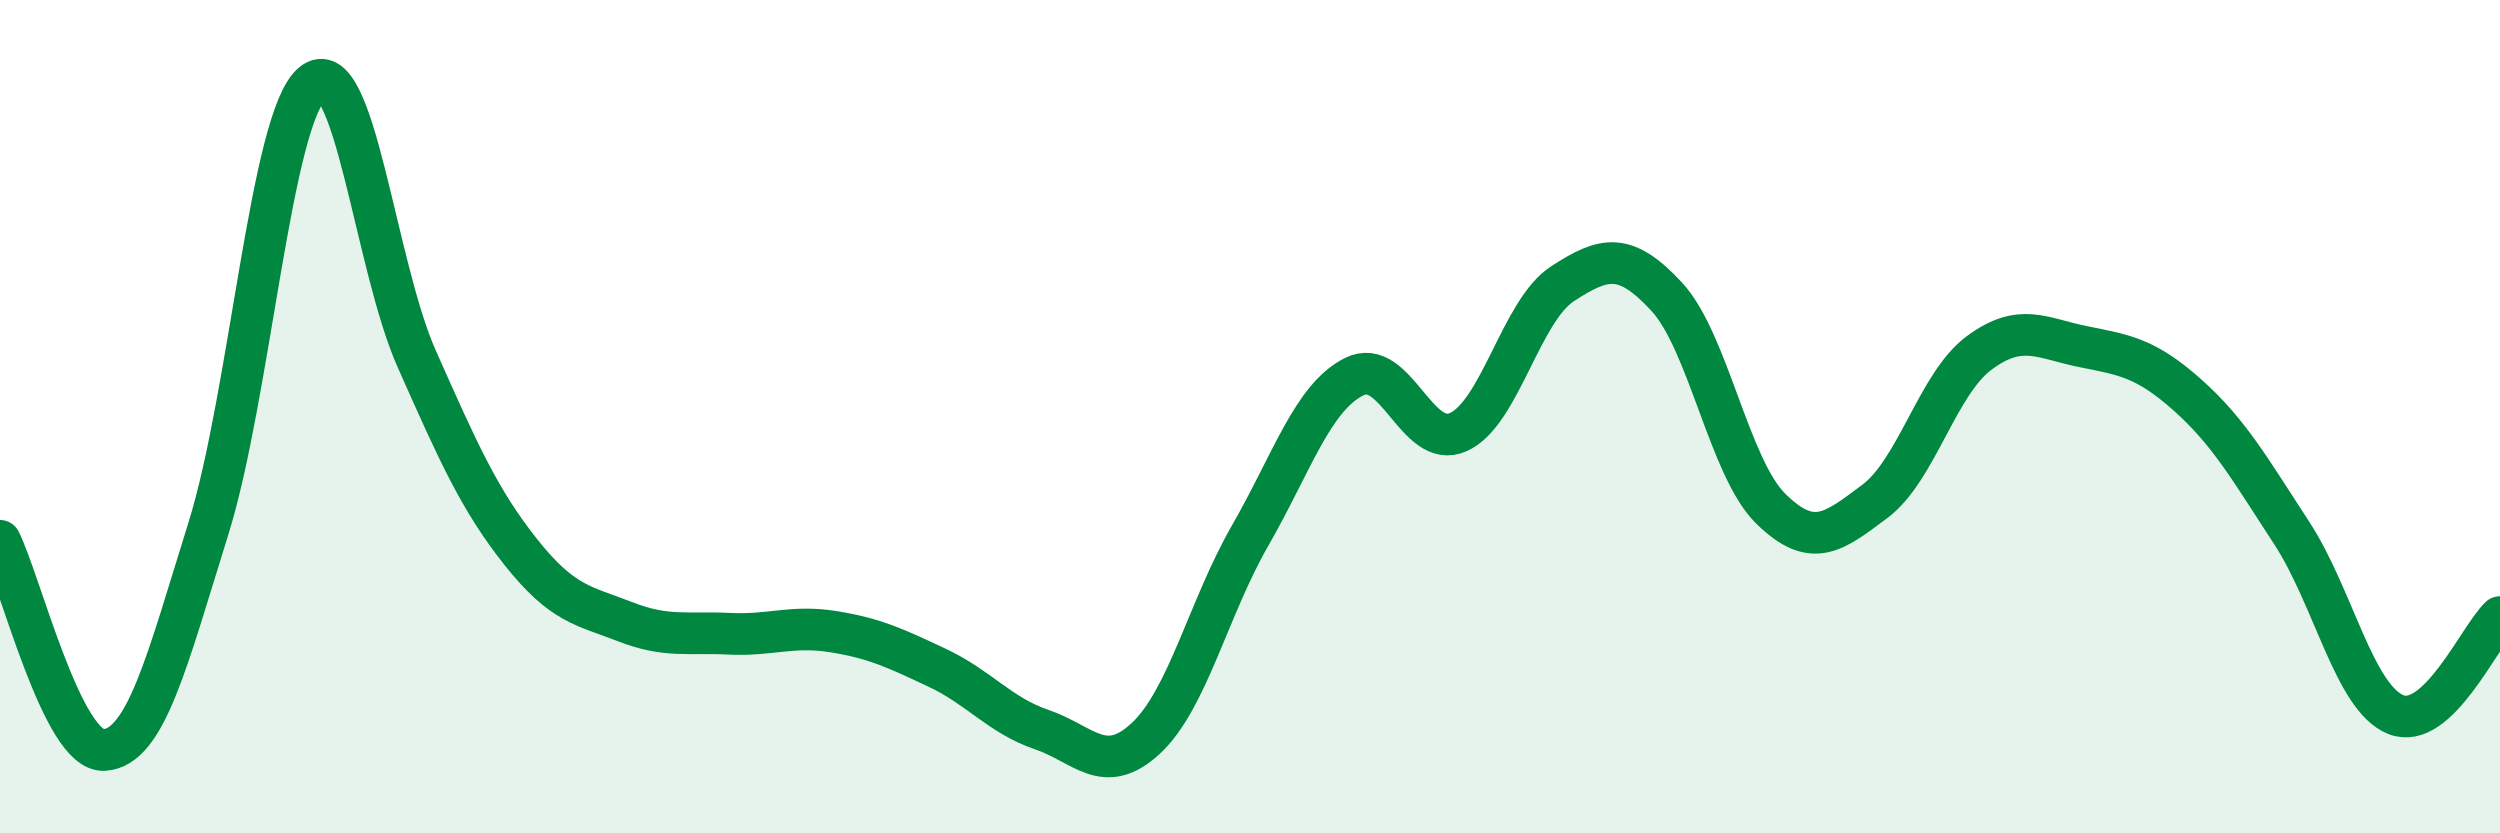 
    <svg width="60" height="20" viewBox="0 0 60 20" xmlns="http://www.w3.org/2000/svg">
      <path
        d="M 0,12.98 C 0.5,13.98 1.5,18.06 2.5,18 C 3.5,17.94 4,15.89 5,12.69 C 6,9.49 6.5,2.82 7.5,2 C 8.5,1.18 9,6.36 10,8.61 C 11,10.86 11.5,11.99 12.5,13.25 C 13.5,14.51 14,14.53 15,14.92 C 16,15.31 16.5,15.16 17.5,15.21 C 18.5,15.26 19,15 20,15.16 C 21,15.32 21.5,15.56 22.5,16.03 C 23.5,16.5 24,17.17 25,17.51 C 26,17.85 26.5,18.65 27.5,17.72 C 28.5,16.79 29,14.6 30,12.86 C 31,11.12 31.5,9.54 32.5,9.04 C 33.5,8.54 34,10.82 35,10.37 C 36,9.92 36.5,7.46 37.5,6.81 C 38.5,6.16 39,6.04 40,7.12 C 41,8.2 41.5,11.23 42.5,12.21 C 43.5,13.19 44,12.78 45,12.03 C 46,11.28 46.5,9.21 47.5,8.47 C 48.5,7.73 49,8.12 50,8.32 C 51,8.52 51.5,8.59 52.5,9.48 C 53.5,10.37 54,11.26 55,12.79 C 56,14.32 56.5,16.75 57.5,17.15 C 58.5,17.55 59.5,15.28 60,14.81L60 20L0 20Z"
        fill="#008740"
        opacity="0.1"
        stroke-linecap="round"
        stroke-linejoin="round"
      />
      <path
        d="M 0,12.98 C 0.5,13.98 1.5,18.06 2.5,18 C 3.5,17.94 4,15.89 5,12.69 C 6,9.49 6.5,2.82 7.5,2 C 8.5,1.18 9,6.36 10,8.61 C 11,10.86 11.5,11.99 12.5,13.25 C 13.5,14.51 14,14.53 15,14.92 C 16,15.31 16.5,15.16 17.5,15.21 C 18.5,15.26 19,15 20,15.16 C 21,15.32 21.5,15.56 22.5,16.03 C 23.5,16.5 24,17.17 25,17.51 C 26,17.85 26.5,18.65 27.5,17.72 C 28.5,16.79 29,14.6 30,12.86 C 31,11.12 31.5,9.54 32.5,9.04 C 33.5,8.54 34,10.82 35,10.37 C 36,9.92 36.5,7.46 37.5,6.81 C 38.5,6.16 39,6.04 40,7.12 C 41,8.2 41.5,11.23 42.5,12.21 C 43.5,13.19 44,12.78 45,12.03 C 46,11.28 46.5,9.21 47.5,8.47 C 48.5,7.73 49,8.12 50,8.32 C 51,8.52 51.5,8.59 52.5,9.48 C 53.5,10.37 54,11.26 55,12.79 C 56,14.32 56.5,16.75 57.5,17.15 C 58.5,17.55 59.5,15.28 60,14.81"
        stroke="#008740"
        stroke-width="1"
        fill="none"
        stroke-linecap="round"
        stroke-linejoin="round"
      />
    </svg>
  